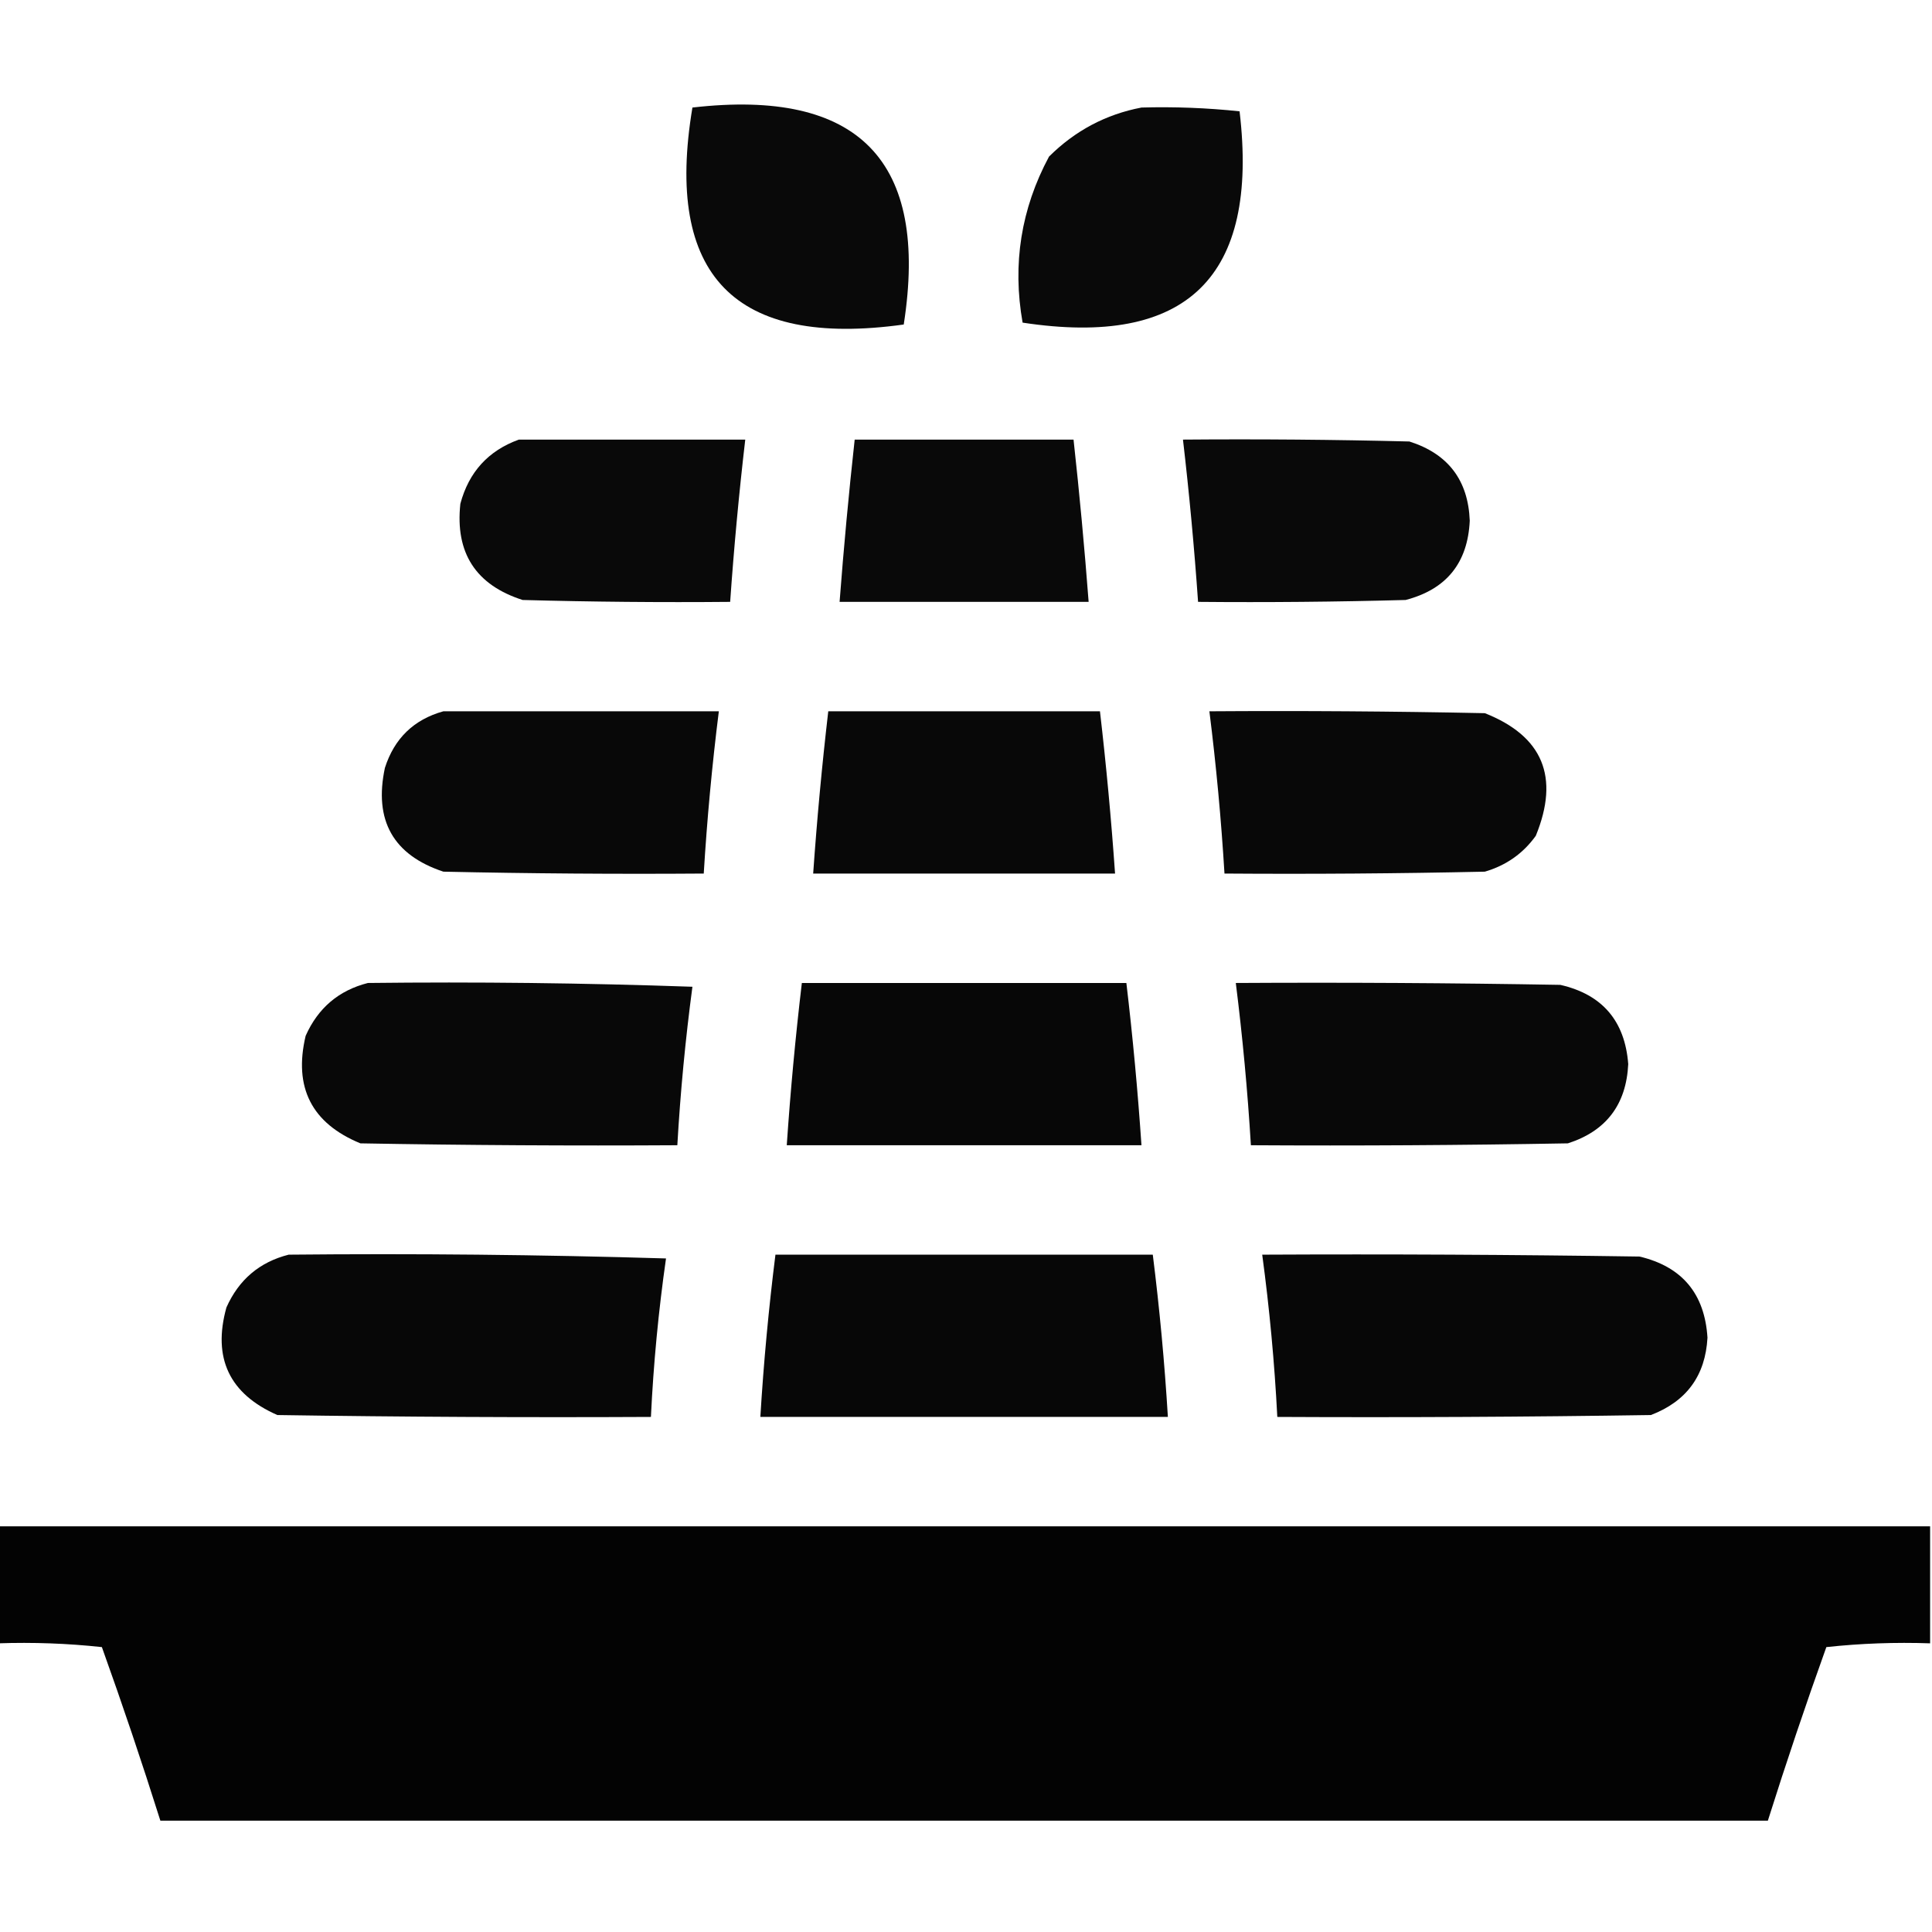 <?xml version="1.0" encoding="UTF-8"?>
<!DOCTYPE svg PUBLIC "-//W3C//DTD SVG 1.1//EN" "http://www.w3.org/Graphics/SVG/1.1/DTD/svg11.dtd">
<svg xmlns="http://www.w3.org/2000/svg" version="1.1" width="512px" height="512px" style="shape-rendering:geometricPrecision; text-rendering:geometricPrecision; image-rendering:optimizeQuality; fill-rule:evenodd; clip-rule:evenodd" xmlns:xlink="http://www.w3.org/1999/xlink">
<g><path style="opacity:0.961" fill="#000000" d="M 183.5,28.5 C 227.595,23.424 246.262,42.591 239.5,86C 194.702,92.222 176.035,73.055 183.5,28.5 Z"/></g>
<g><path style="opacity:0.962" fill="#000000" d="M 302.5,28.5 C 311.208,28.256 319.874,28.589 328.5,29.5C 333.704,73.465 314.537,92.132 271,85.5C 268.256,69.992 270.59,55.325 278,41.5C 284.908,34.631 293.074,30.298 302.5,28.5 Z"/></g>
<g><path style="opacity:0.963" fill="#000000" d="M 137.5,116.5 C 157.5,116.5 177.5,116.5 197.5,116.5C 195.837,130.793 194.504,145.127 193.5,159.5C 175.164,159.667 156.83,159.5 138.5,159C 126.091,155.024 120.591,146.524 122,133.5C 124.247,125.09 129.414,119.423 137.5,116.5 Z"/></g>
<g><path style="opacity:0.963" fill="#000000" d="M 226.5,116.5 C 245.833,116.5 265.167,116.5 284.5,116.5C 286.073,130.807 287.407,145.14 288.5,159.5C 266.5,159.5 244.5,159.5 222.5,159.5C 223.593,145.14 224.927,130.807 226.5,116.5 Z"/></g>
<g><path style="opacity:0.963" fill="#000000" d="M 313.5,116.5 C 333.503,116.333 353.503,116.5 373.5,117C 383.753,120.253 389.087,127.253 389.5,138C 388.977,149.188 383.31,156.188 372.5,159C 354.17,159.5 335.836,159.667 317.5,159.5C 316.496,145.127 315.163,130.793 313.5,116.5 Z"/></g>
<g><path style="opacity:0.967" fill="#000000" d="M 117.5,188.5 C 141.833,188.5 166.167,188.5 190.5,188.5C 188.705,202.781 187.372,217.114 186.5,231.5C 163.498,231.667 140.498,231.5 117.5,231C 104.203,226.585 99.037,217.419 102,203.5C 104.503,195.679 109.67,190.679 117.5,188.5 Z"/></g>
<g><path style="opacity:0.967" fill="#000000" d="M 219.5,188.5 C 243.5,188.5 267.5,188.5 291.5,188.5C 293.163,202.798 294.496,217.132 295.5,231.5C 268.833,231.5 242.167,231.5 215.5,231.5C 216.504,217.132 217.837,202.798 219.5,188.5 Z"/></g>
<g><path style="opacity:0.967" fill="#000000" d="M 320.5,188.5 C 344.836,188.333 369.169,188.5 393.5,189C 408.874,195.088 413.374,205.921 407,221.5C 403.635,226.186 399.135,229.353 393.5,231C 370.502,231.5 347.502,231.667 324.5,231.5C 323.628,217.115 322.295,202.782 320.5,188.5 Z"/></g>
<g><path style="opacity:0.967" fill="#000000" d="M 97.5,260.5 C 126.174,260.167 154.841,260.5 183.5,261.5C 181.64,275.432 180.307,289.432 179.5,303.5C 151.498,303.667 123.498,303.5 95.5,303C 82.591,297.683 77.757,288.183 81,274.5C 84.282,267.124 89.782,262.457 97.5,260.5 Z"/></g>
<g><path style="opacity:0.969" fill="#000000" d="M 212.5,260.5 C 241.167,260.5 269.833,260.5 298.5,260.5C 300.193,274.791 301.526,289.124 302.5,303.5C 271.167,303.5 239.833,303.5 208.5,303.5C 209.474,289.124 210.807,274.791 212.5,260.5 Z"/></g>
<g><path style="opacity:0.967" fill="#000000" d="M 327.5,260.5 C 356.169,260.333 384.835,260.5 413.5,261C 424.615,263.539 430.615,270.539 431.5,282C 430.972,292.744 425.639,299.744 415.5,303C 387.502,303.5 359.502,303.667 331.5,303.5C 330.627,289.104 329.294,274.771 327.5,260.5 Z"/></g>
<g><path style="opacity:0.969" fill="#000000" d="M 76.5,332.5 C 109.84,332.167 143.173,332.5 176.5,333.5C 174.508,347.42 173.175,361.42 172.5,375.5C 139.498,375.667 106.498,375.5 73.5,375C 60.786,369.405 56.286,359.905 60,346.5C 63.282,339.124 68.782,334.457 76.5,332.5 Z"/></g>
<g><path style="opacity:0.971" fill="#000000" d="M 205.5,332.5 C 238.833,332.5 272.167,332.5 305.5,332.5C 307.295,346.782 308.628,361.115 309.5,375.5C 273.5,375.5 237.5,375.5 201.5,375.5C 202.372,361.115 203.705,346.782 205.5,332.5 Z"/></g>
<g><path style="opacity:0.969" fill="#000000" d="M 334.5,332.5 C 367.835,332.333 401.168,332.5 434.5,333C 445.767,335.676 451.767,342.843 452.5,354.5C 451.946,364.558 446.946,371.392 437.5,375C 404.502,375.5 371.502,375.667 338.5,375.5C 337.759,361.093 336.426,346.759 334.5,332.5 Z"/></g>
<g><path style="opacity:0.985" fill="#000000" d="M -0.5,404.5 C 170.167,404.5 340.833,404.5 511.5,404.5C 511.5,414.833 511.5,425.167 511.5,435.5C 502.249,435.182 493.083,435.515 484,436.5C 478.525,451.757 473.359,467.091 468.5,482.5C 326.5,482.5 184.5,482.5 42.5,482.5C 37.641,467.091 32.474,451.757 27,436.5C 17.917,435.515 8.751,435.182 -0.5,435.5C -0.5,425.167 -0.5,414.833 -0.5,404.5 Z"/></g>
</svg>
